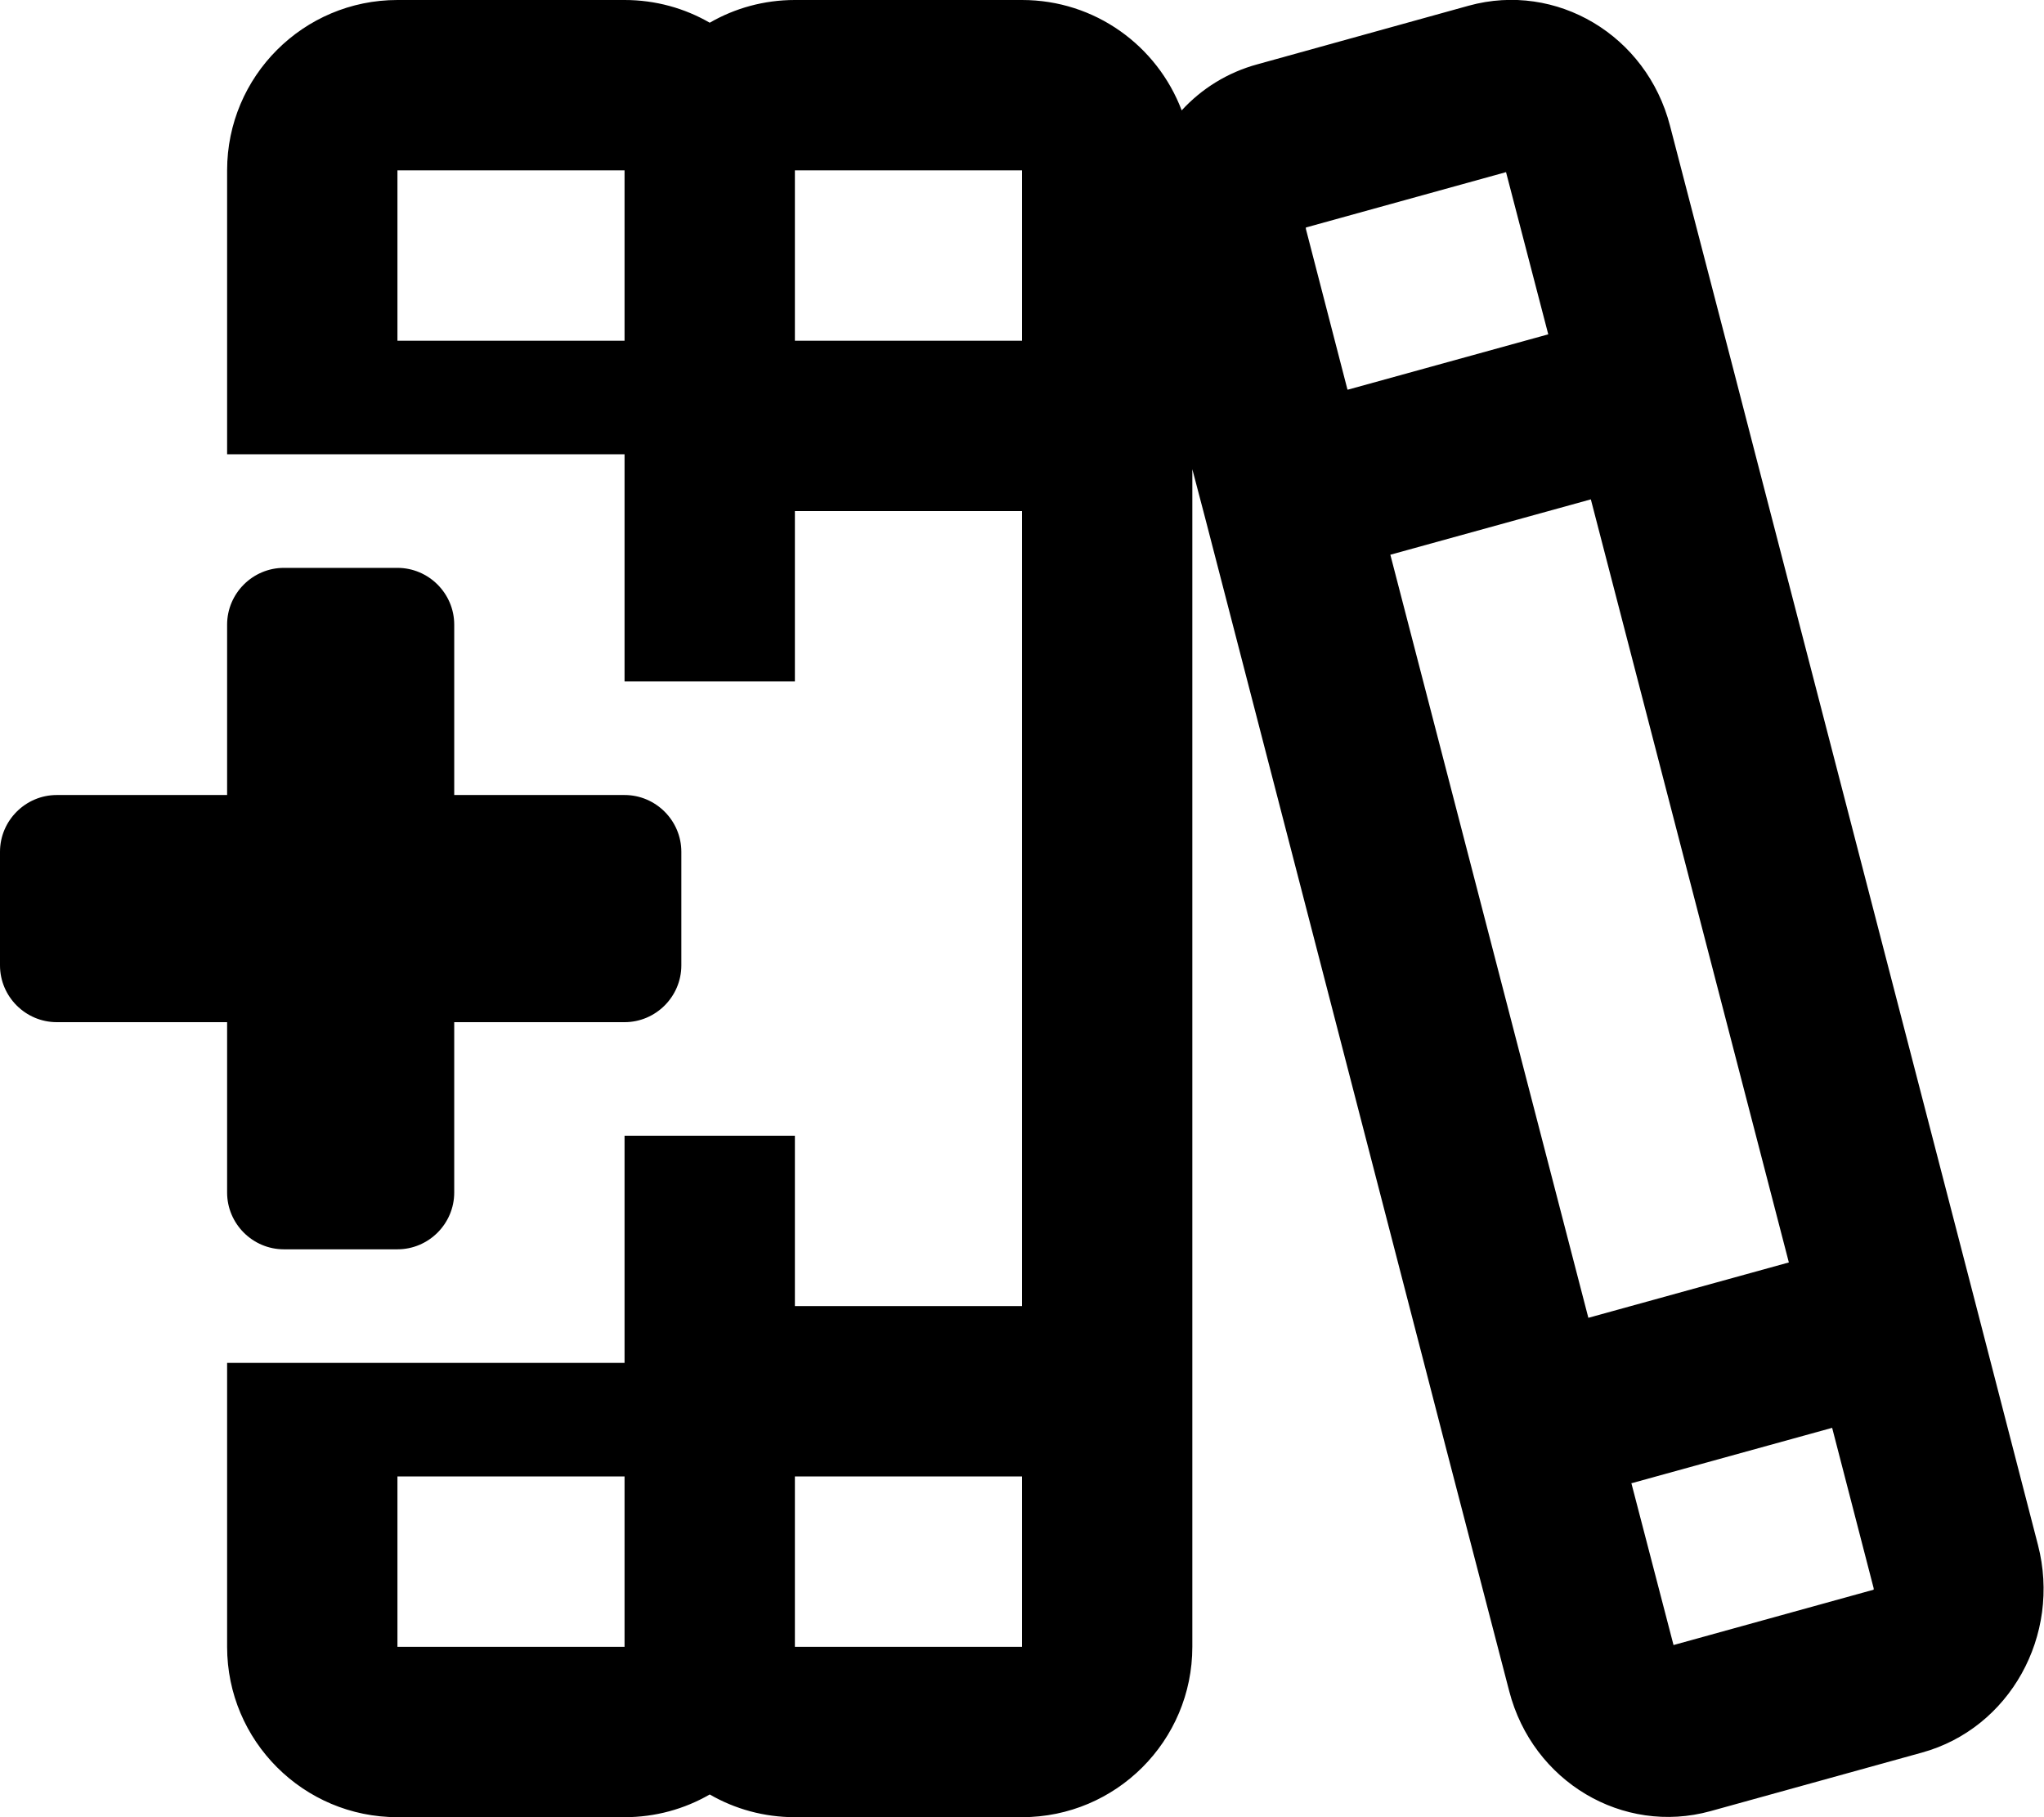 <svg xmlns="http://www.w3.org/2000/svg" viewBox="0 0 576 512"><!--! Font Awesome Pro 6.5.1 by @fontawesome - https://fontawesome.com License - https://fontawesome.com/license (Commercial License) Copyright 2023 Fonticons, Inc. --><path d="M112 416v48h64V416H112zm88 89.6c-7.1 4.1-15.3 6.4-24 6.4H112c-26.5 0-48-21.5-48-48V416 392v-8H176V368 320h48v48h64V144H224v48H176V144 128H64v-8V96 48C64 21.5 85.5 0 112 0h64c8.7 0 16.9 2.3 24 6.4C207.1 2.3 215.3 0 224 0h64c20.6 0 38.1 12.9 45 31.1c5.6-6.1 12.9-10.7 21.4-13L413.9 1.6c24.7-6.8 50.1 8.3 56.7 33.8l18 69.2 6 23.2 61.8 238.3 6 23.2 11.9 46c6.6 25.5-8 51.7-32.7 58.5l-59.6 16.5c-24.7 6.8-50.1-8.3-56.7-33.8l-18-69.2-6-23.2L339.6 145.9 336 132.2V144 368v24 24 48c0 26.5-21.5 48-48 48H224c-8.7 0-16.9-2.3-24-6.4zM224 464h64V416H224v48zM176 48H112V96h64V48zm48 48h64V48H224V96zM504.1 355.7l-55.8-215-56.5 15.6 55.8 215 56.5-15.6zm-44.4 62.1l11.9 45.7L528 447.9c0-.1 0-.2 0-.3l0-.1-11.7-45.2-56.5 15.6zm-79.9-308l56.5-15.6L424.4 48.5 368 64.1c0 .1 0 .2 0 .4l11.7 45.2zM64 176c0-8.8 7.2-16 16-16h32c8.8 0 16 7.2 16 16v48h48c8.8 0 16 7.2 16 16v32c0 8.8-7.2 16-16 16H128v48c0 8.8-7.2 16-16 16H80c-8.8 0-16-7.2-16-16V288H16c-8.8 0-16-7.2-16-16V240c0-8.8 7.2-16 16-16H64V176z"/></svg>
